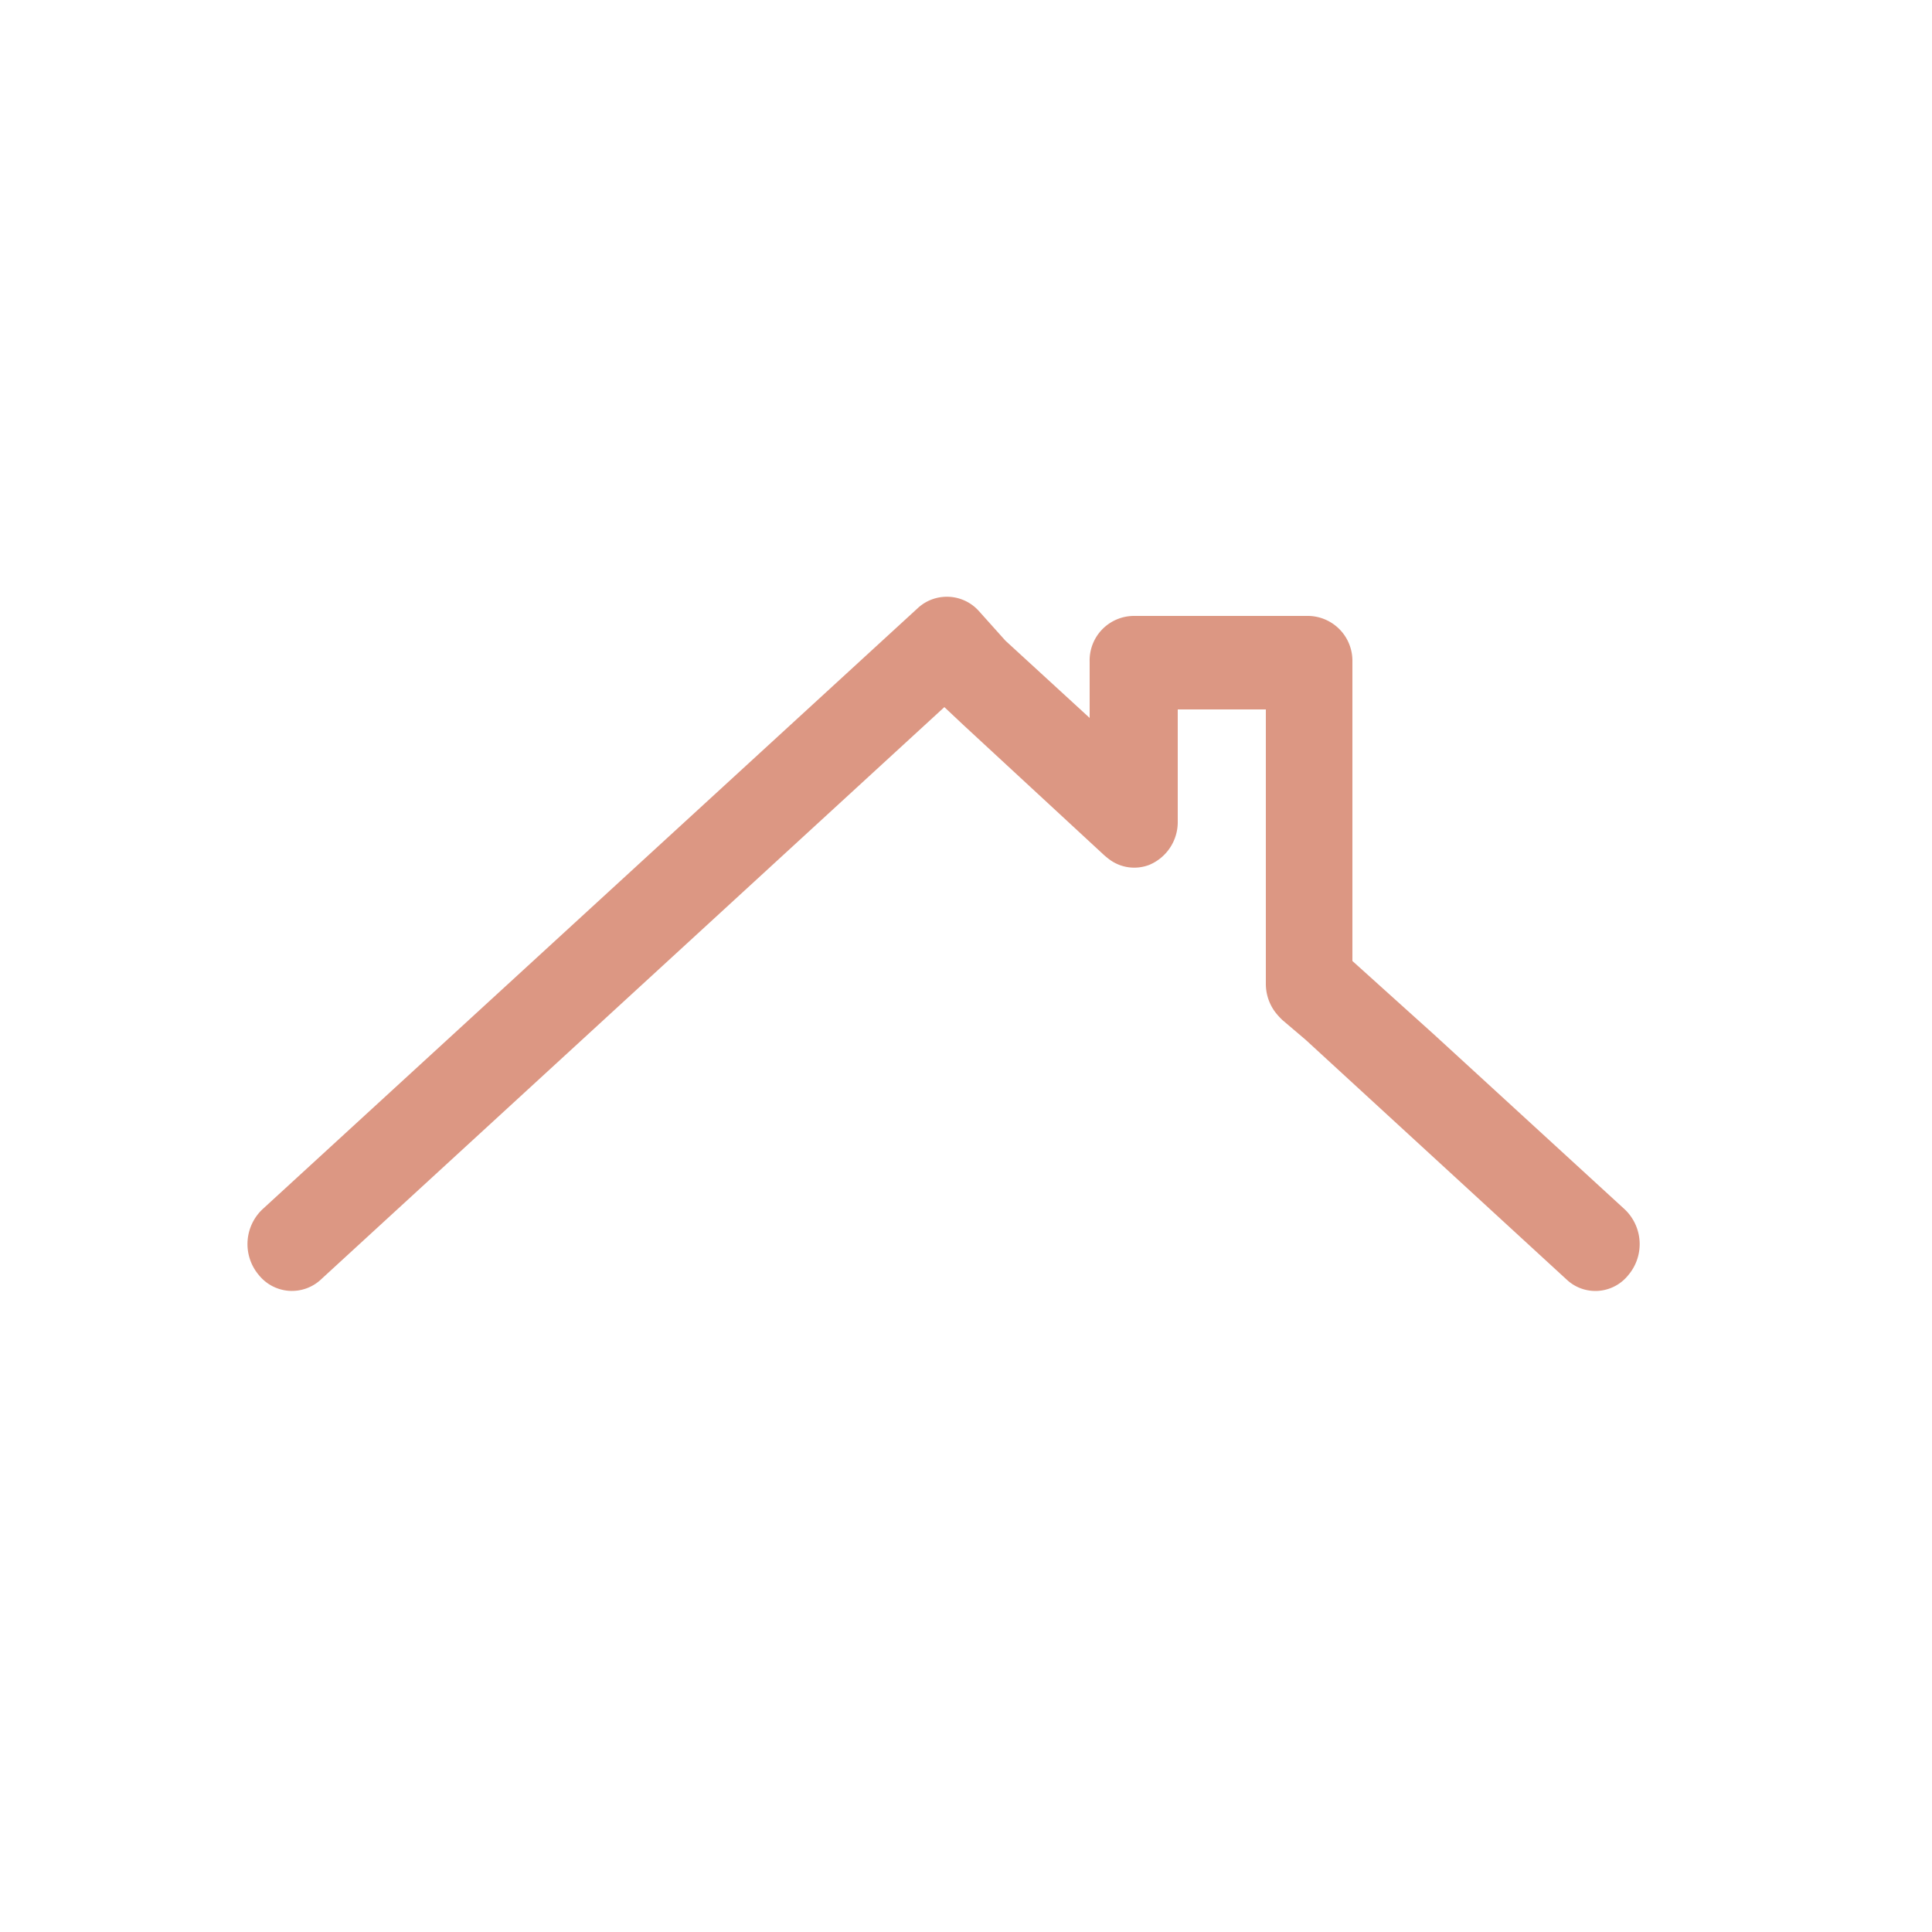 <svg id="Livello_1" data-name="Livello 1" xmlns="http://www.w3.org/2000/svg" viewBox="0 0 50 50"><defs><style>.cls-1{fill:#dc9783;}</style></defs><path class="cls-1" d="M42.05,31.3l-4.93-4.52L35,24.87V17.12a1.16,1.16,0,0,0-1.13-1.18H29.34a1.15,1.15,0,0,0-1.14,1.18v1.46l-2.18-2-.69-.77a1.11,1.11,0,0,0-.94-.36h0a1.1,1.1,0,0,0-.64.29L6.81,31.28A1.24,1.24,0,0,0,6.7,33a1.1,1.1,0,0,0,1.62.1l16.12-14.8h0l.5.47,3.59,3.32a1.92,1.92,0,0,0,.22.18,1.08,1.08,0,0,0,1,.11,1.2,1.2,0,0,0,.73-1.12v-2.9h2.28v7.11a1.22,1.22,0,0,0,.24.72,1.8,1.8,0,0,0,.19.21l.6.51,6.76,6.21a1.08,1.08,0,0,0,.73.29,1.09,1.09,0,0,0,.86-.41A1.24,1.24,0,0,0,42.05,31.3Z"/></svg>